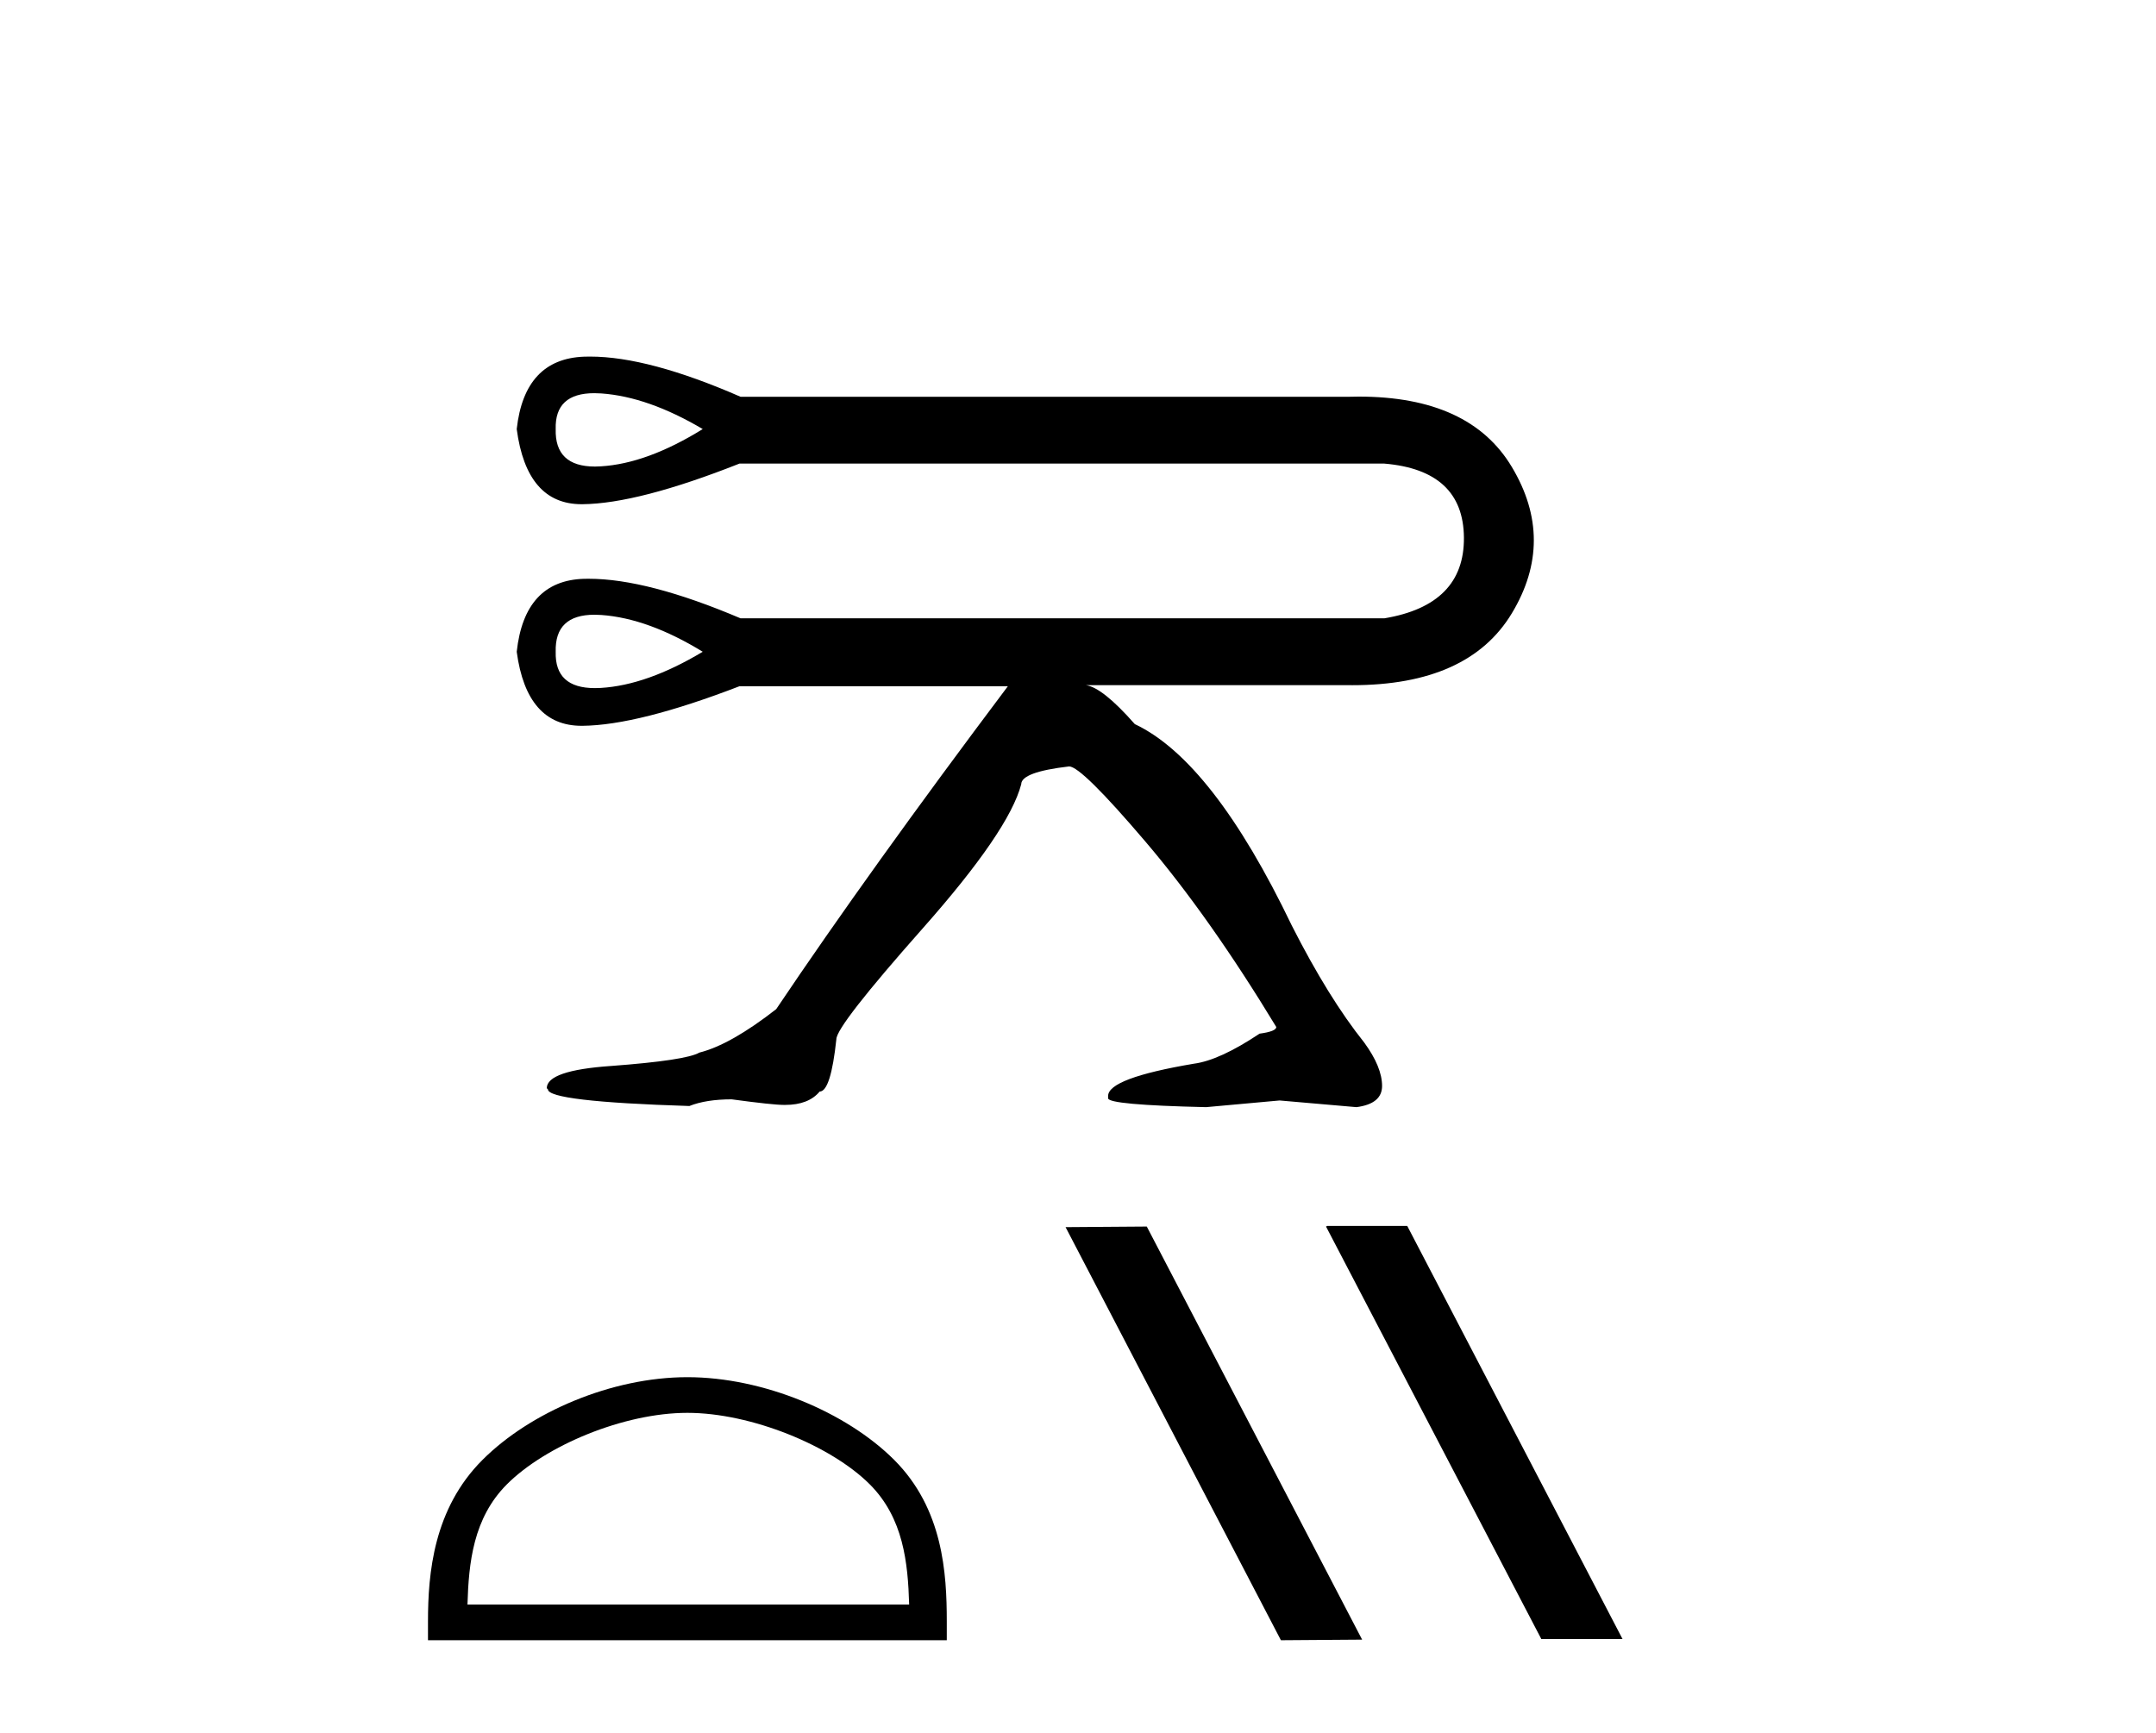 <?xml version='1.0' encoding='UTF-8' standalone='yes'?><svg xmlns='http://www.w3.org/2000/svg' xmlns:xlink='http://www.w3.org/1999/xlink' width='51.0' height='41.0' ><path d='M 14.058 9.303 Q 14.138 9.303 14.225 9.309 Q 15.332 9.388 16.623 10.152 Q 15.305 10.969 14.212 11.034 Q 14.141 11.039 14.075 11.039 Q 13.121 11.039 13.145 10.152 Q 13.121 9.303 14.058 9.303 ZM 14.062 14.545 Q 14.14 14.545 14.225 14.551 Q 15.332 14.63 16.623 15.421 Q 15.305 16.211 14.212 16.277 Q 14.139 16.281 14.071 16.281 Q 13.121 16.281 13.145 15.421 Q 13.121 14.545 14.062 14.545 ZM 13.96 8.437 Q 13.887 8.437 13.817 8.439 Q 12.407 8.492 12.223 10.152 Q 12.458 11.93 13.758 11.93 Q 13.768 11.93 13.777 11.93 Q 15.095 11.917 17.492 10.969 L 32.746 10.969 Q 34.616 11.127 34.629 12.72 Q 34.642 14.314 32.746 14.63 L 17.518 14.63 Q 15.316 13.694 13.928 13.694 Q 13.872 13.694 13.817 13.695 Q 12.407 13.735 12.223 15.421 Q 12.458 17.173 13.758 17.173 Q 13.768 17.173 13.777 17.173 Q 15.095 17.16 17.492 16.237 L 23.841 16.237 Q 20.574 20.584 18.361 23.877 Q 17.281 24.72 16.544 24.905 Q 16.227 25.089 14.462 25.221 Q 12.934 25.326 12.934 25.748 L 12.961 25.774 Q 12.961 26.064 16.307 26.169 Q 16.702 26.011 17.308 26.011 Q 18.282 26.143 18.546 26.143 L 18.572 26.143 Q 19.125 26.143 19.389 25.827 Q 19.652 25.827 19.784 24.589 Q 19.784 24.273 21.826 21.967 Q 23.867 19.662 24.157 18.556 Q 24.157 18.266 25.29 18.134 Q 25.58 18.134 27.095 19.913 Q 28.609 21.691 30.19 24.299 Q 30.19 24.404 29.795 24.457 Q 28.847 25.089 28.241 25.168 Q 26.212 25.511 26.212 25.932 L 26.212 25.985 Q 26.212 26.143 28.53 26.196 L 30.269 26.038 L 32.087 26.196 Q 32.693 26.117 32.693 25.695 Q 32.693 25.247 32.271 24.668 Q 31.428 23.614 30.559 21.902 Q 28.688 18.003 26.844 17.133 Q 26.08 16.264 25.685 16.211 L 31.903 16.211 Q 31.945 16.212 31.987 16.212 Q 34.737 16.212 35.762 14.512 Q 36.803 12.786 35.762 11.048 Q 34.767 9.384 32.144 9.384 Q 32.025 9.384 31.903 9.388 L 17.518 9.388 Q 15.341 8.437 13.96 8.437 Z' style='fill:#000000;stroke:none' /><path d='M 16.26 33.429 C 17.769 33.429 19.659 34.205 20.573 35.119 C 21.373 35.919 21.477 36.979 21.506 37.965 L 11.058 37.965 C 11.087 36.979 11.192 35.919 11.992 35.119 C 12.906 34.205 14.751 33.429 16.26 33.429 ZM 16.26 32.585 C 14.469 32.585 12.543 33.412 11.414 34.541 C 10.255 35.699 10.124 37.224 10.124 38.365 L 10.124 38.809 L 22.396 38.809 L 22.396 38.365 C 22.396 37.224 22.309 35.699 21.151 34.541 C 20.022 33.412 18.05 32.585 16.26 32.585 Z' style='fill:#000000;stroke:none' /><path d='M 31.395 29.006 L 31.367 29.021 L 36.46 38.781 L 38.381 38.781 L 33.288 29.006 ZM 27.127 29.021 L 25.206 29.035 L 30.3 38.809 L 32.221 38.795 L 27.127 29.021 Z' style='fill:#000000;stroke:none' /></svg>
